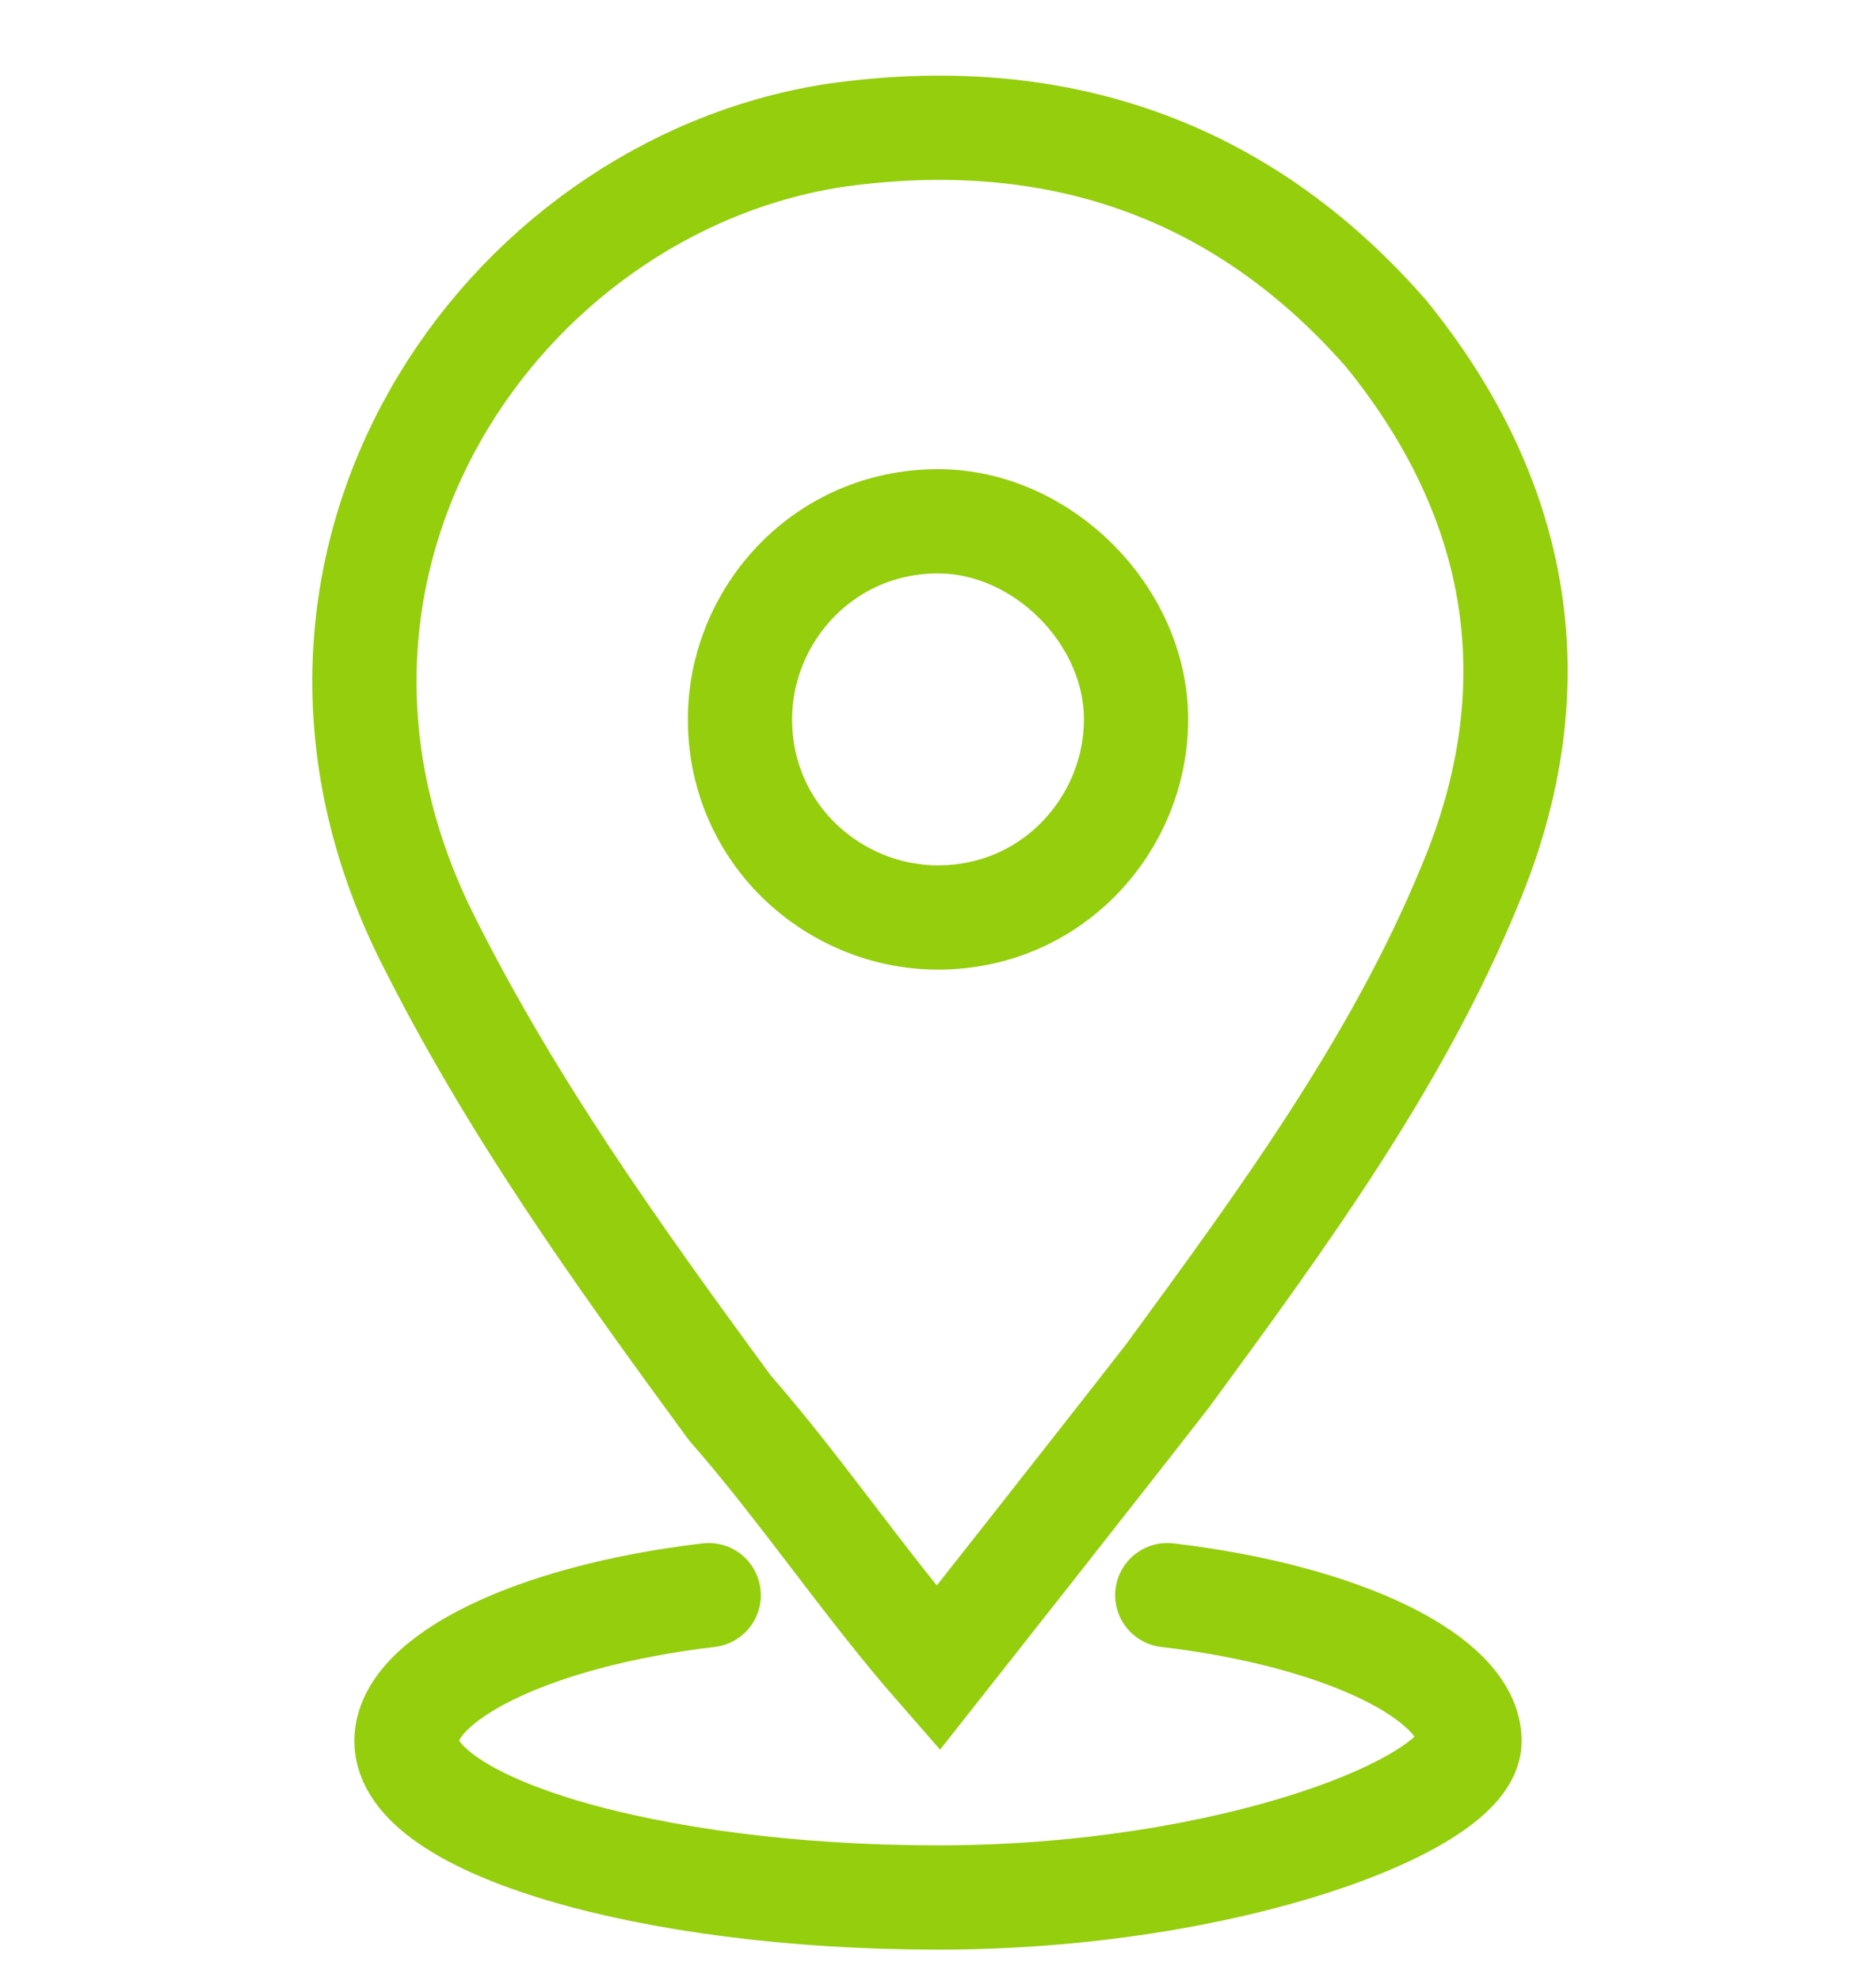 <?xml version="1.0" encoding="utf-8"?>
<!-- Generator: Adobe Illustrator 26.5.0, SVG Export Plug-In . SVG Version: 6.00 Build 0)  -->
<svg version="1.1" id="Capa_2_00000175284711209079814140000004514819801939138737_"
	 xmlns="http://www.w3.org/2000/svg" xmlns:xlink="http://www.w3.org/1999/xlink" x="0px" y="0px" viewBox="0 0 18 19"
	 style="enable-background:new 0 0 18 19;" xml:space="preserve">
<style type="text/css">
	.st0{fill:none;stroke:#94CE0D;stroke-linecap:round;stroke-miterlimit:10;}
</style>
<g id="Capa_1-2">
	<path class="st0" d="M9,16c-0.7-0.8-1.3-1.7-2-2.5C5.9,12,4.9,10.6,4.1,9C2.3,5.4,4.8,1.8,8,1.3c2.1-0.3,3.9,0.3,5.3,1.9
		c1.3,1.6,1.6,3.4,0.8,5.3c-0.7,1.7-1.8,3.2-2.9,4.7C10.5,14.1,9,16,9,16z M9,8.8c1.1,0,1.9-0.9,1.9-1.9C10.9,5.9,10,5,9,5
		C7.9,5,7.1,5.9,7.1,6.9C7.1,8,8,8.8,9,8.8L9,8.8z"/>
	<path class="st0" d="M11.2,15.3c1.7,0.2,2.9,0.8,2.9,1.4s-2.3,1.5-5.1,1.5s-5.1-0.7-5.1-1.5c0-0.6,1.2-1.2,2.9-1.4"/>
</g>
</svg>
